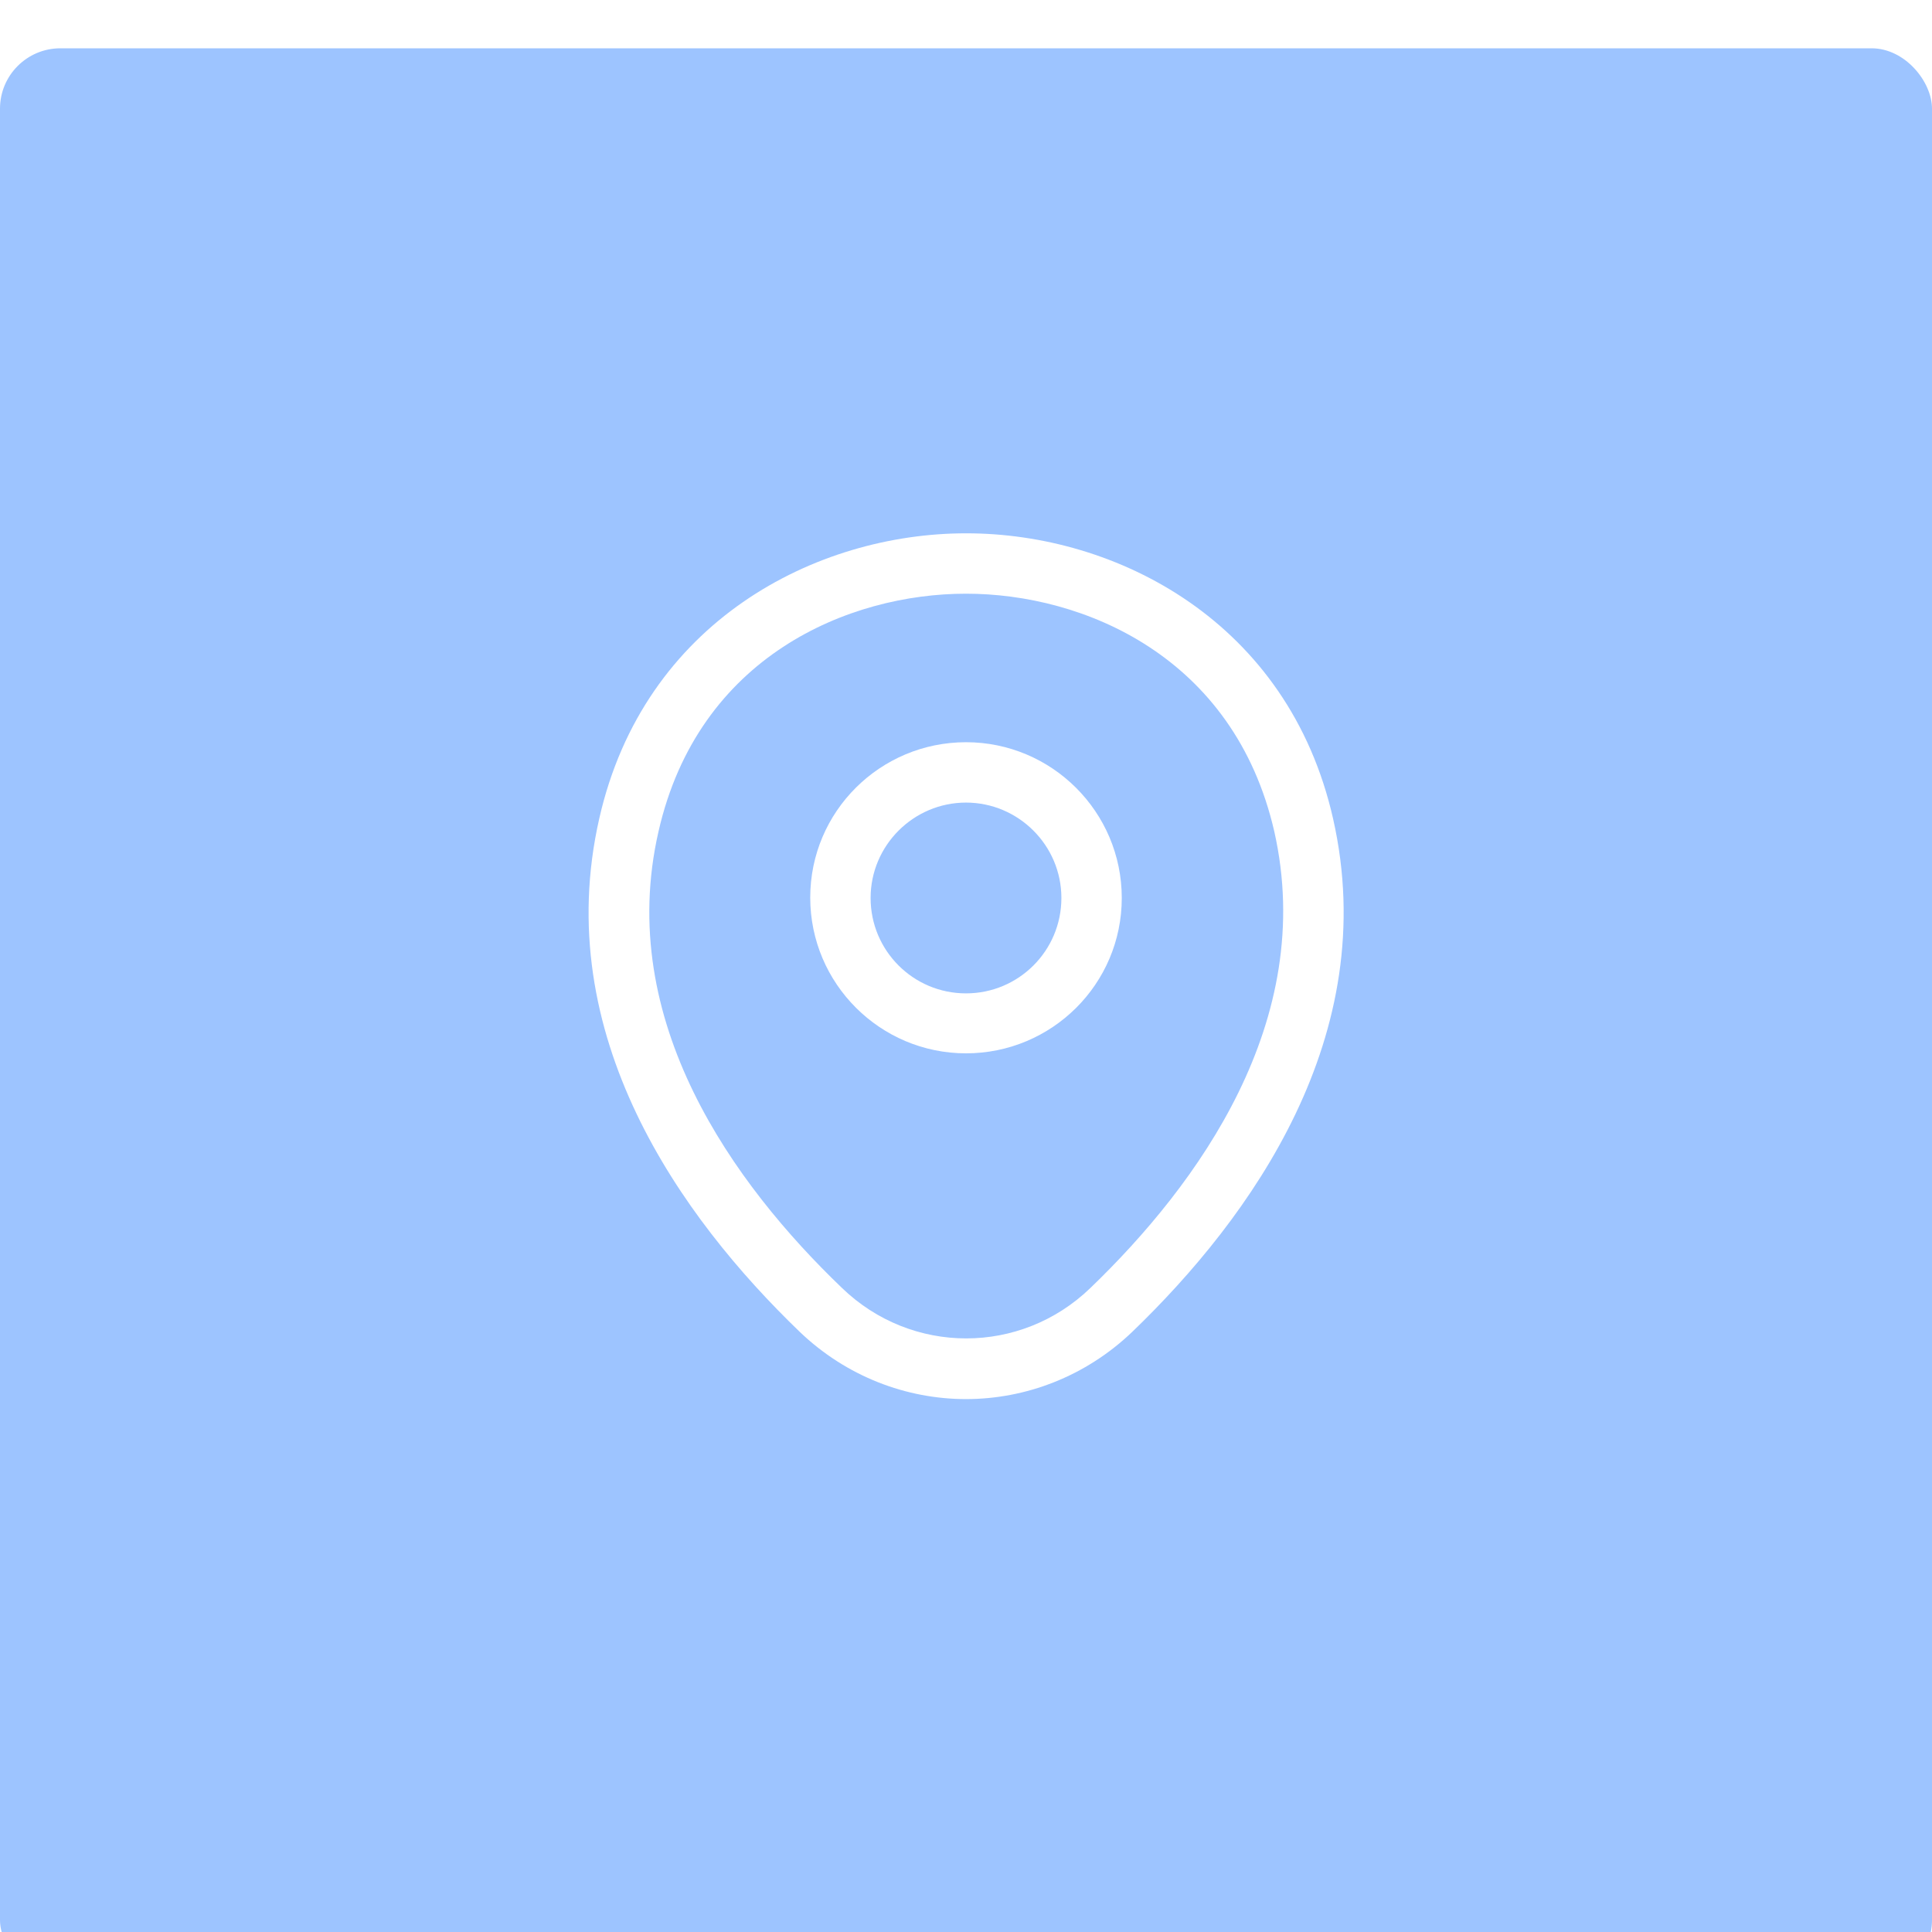 <?xml version="1.0" encoding="UTF-8"?> <svg xmlns="http://www.w3.org/2000/svg" width="160" height="160" viewBox="0 0 160 160" fill="none"> <g filter="url(#filter0_i_4_233)"> <rect width="160" height="160" rx="5" fill="#9DC4FF"></rect> </g> <path d="M80 87.233C72.9 87.233 67.1 81.467 67.1 74.333C67.1 67.2 72.9 61.467 80 61.467C87.1 61.467 92.9 67.233 92.9 74.367C92.9 81.5 87.1 87.233 80 87.233ZM80 66.467C75.666 66.467 72.1 70 72.1 74.367C72.1 78.733 75.633 82.267 80 82.267C84.366 82.267 87.9 78.733 87.9 74.367C87.9 70 84.333 66.467 80 66.467Z" fill="white"></path> <path d="M80 115.867C75.066 115.867 70.1 114 66.233 110.3C56.4 100.833 45.533 85.733 49.633 67.767C53.333 51.467 67.566 44.167 80 44.167C80 44.167 80 44.167 80.033 44.167C92.466 44.167 106.7 51.467 110.4 67.8C114.466 85.767 103.6 100.833 93.766 110.3C89.9 114 84.933 115.867 80 115.867ZM80 49.167C70.3 49.167 57.833 54.333 54.533 68.867C50.933 84.567 60.8 98.1 69.733 106.667C75.5 112.233 84.533 112.233 90.3 106.667C99.2 98.1 109.066 84.567 105.533 68.867C102.2 54.333 89.7 49.167 80 49.167Z" fill="white"></path> <defs> <filter id="filter0_i_4_233" x="0" y="0" width="160" height="176" filterUnits="userSpaceOnUse" color-interpolation-filters="sRGB"> <feFlood flood-opacity="0" result="BackgroundImageFix"></feFlood> <feBlend mode="normal" in="SourceGraphic" in2="BackgroundImageFix" result="shape"></feBlend> <feColorMatrix in="SourceAlpha" type="matrix" values="0 0 0 0 0 0 0 0 0 0 0 0 0 0 0 0 0 0 127 0" result="hardAlpha"></feColorMatrix> <feOffset dy="4"></feOffset> <feGaussianBlur stdDeviation="5"></feGaussianBlur> <feComposite in2="hardAlpha" operator="arithmetic" k2="-1" k3="1"></feComposite> <feColorMatrix type="matrix" values="0 0 0 0 1 0 0 0 0 1 0 0 0 0 1 0 0 0 0.25 0"></feColorMatrix> <feBlend mode="normal" in2="shape" result="effect1_innerShadow_4_233"></feBlend> </filter> </defs> </svg> 
